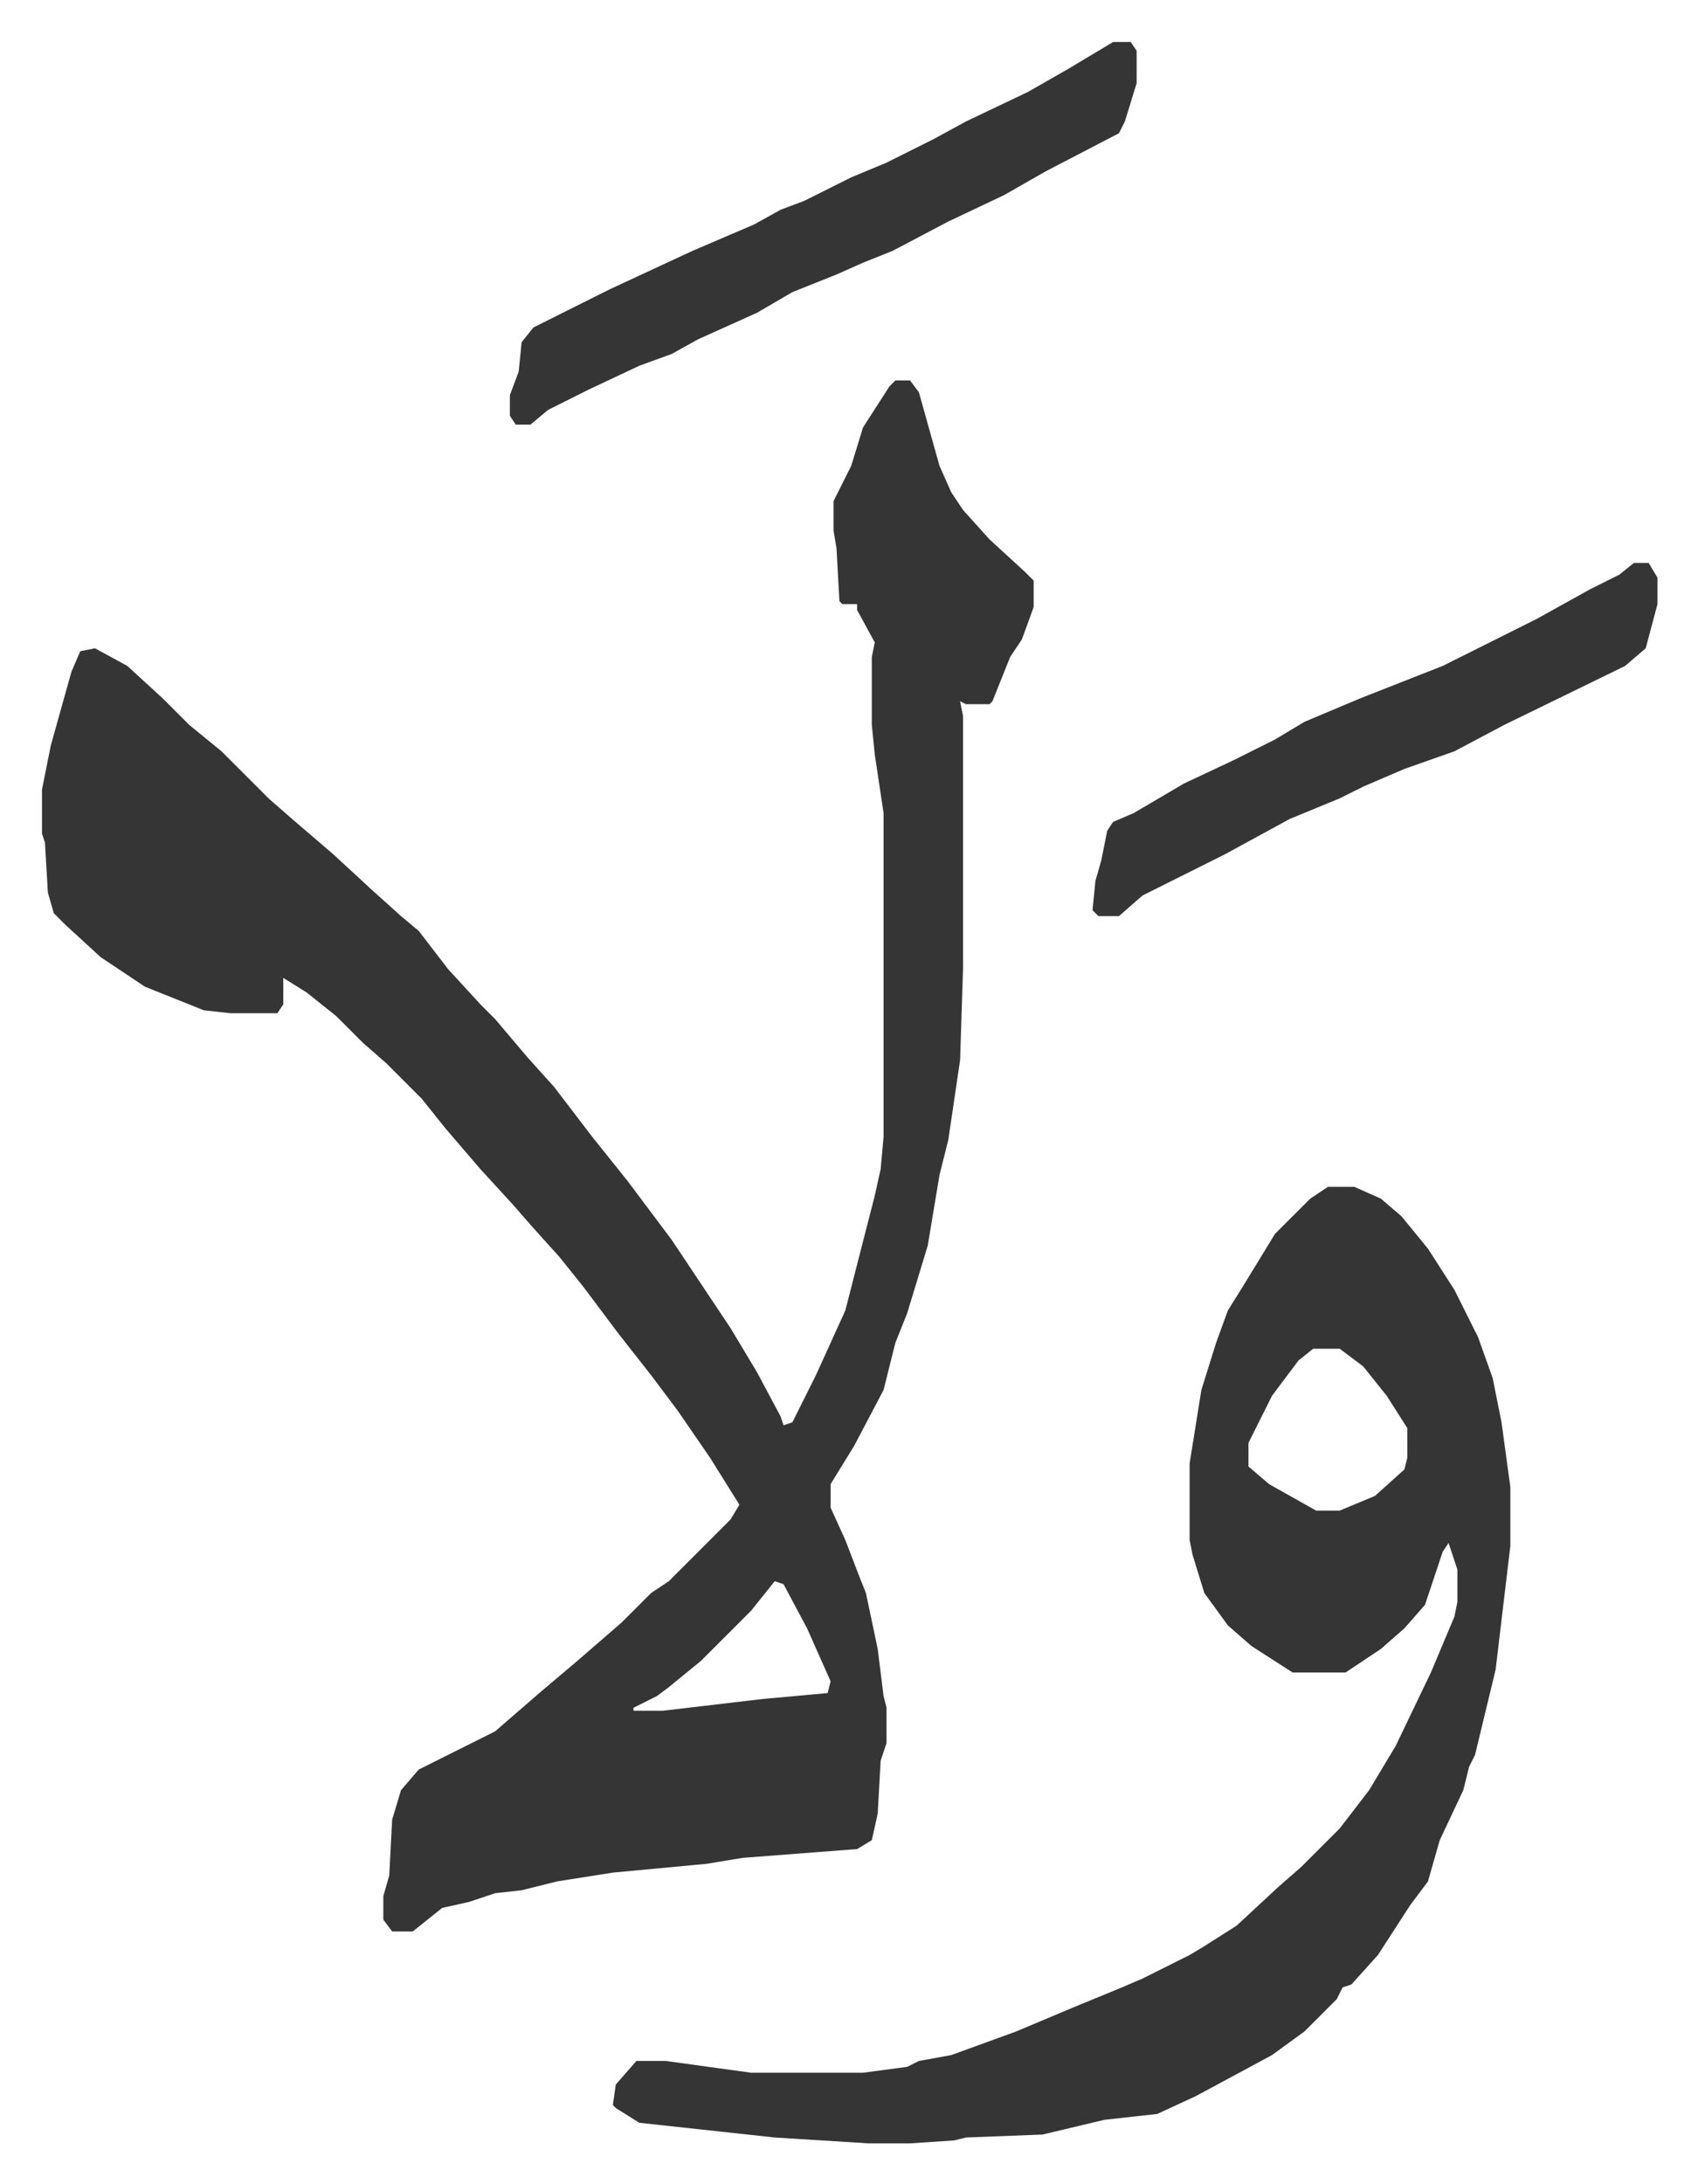 <svg xmlns="http://www.w3.org/2000/svg" role="img" viewBox="-14.27 350.73 577.04 742.04"><path fill="#353535" id="rule_normal" d="M290 480h5l3 4 7 25 4 9 4 6 9 10 12 11 3 3v9l-4 11-4 6-6 15-1 1h-8l-2-1 1 5v86l-1 31-4 27-3 12-4 24-7 23-4 10-4 16-10 19-8 13v8l5 11 5 13 2 5 4 19 2 16 1 4v12l-2 6-1 18-2 9-5 3-39 3-12 2-32 3-19 3-12 3-9 1-9 3-9 2-10 8h-7l-3-4v-8l2-7 1-19 3-10 6-7 10-5 16-8 15-13 13-11 15-13 10-10 6-4 21-21 3-5-10-16-11-16-9-12-11-14-12-16-8-10-9-10-7-8-11-12-12-14-8-10-12-12-8-7-9-9-10-8-8-5v9l-2 3H64l-9-1-20-8-15-10-12-11-4-4-2-7-1-17-1-3v-15l3-15 7-25 3-7 5-1 11 6 12 11 9 9 11 9 16 16 8 7 14 12 13 12 10 9 6 5 10 13 11 12 5 5 11 13 9 10 13 17 12 15 15 20 10 15 10 15 9 15 8 15 1 3 3-1 8-16 10-22 10-39 2-9 1-11V627l-3-20-1-10v-23l1-5-6-11v-2h-5l-1-1-1-18-1-6v-10l6-12 4-13 9-14zm-41 408l-8 10-17 17-11 9-4 3-8 4v1h10l34-4 22-2 1-4-8-18-8-15z"/><path fill="#353535" id="rule_normal" d="M437 754h9l9 4 7 6 9 11 9 14 8 16 5 14 3 15 3 22v20l-5 42-7 29-2 4-2 8-8 17-4 14-6 8-11 17-9 10-3 1-2 4-11 11-11 8-26 14-13 6-18 2-21 5-26 1-4 1-15 1h-14l-32-2-46-5-8-5-1-1 1-7 7-8h10l29 4h38l15-2 4-2 11-2 22-8 19-8 17-7 7-3 16-8 5-3 11-7 14-13 8-7 13-13 10-13 9-15 12-25 8-19 1-5v-11l-3-9-2 3-6 18-7 8-8 7-12 8h-18l-14-9-8-7-8-11-4-13-1-5v-26l4-25 5-16 4-11 5-8 11-18 5-5 7-7zm-5 55l-5 4-9 12-8 16v8l7 6 16 9h8l12-5 10-9 1-4v-10l-7-11-8-10-8-6zm-68-444h6l2 3v11l-4 13-2 4-25 13-14 8-19 9-19 10-10 4-9 4-15 6-12 7-20 9-9 5-11 4-17 8-14 7-6 5h-5l-2-3v-7l3-8 1-10 4-5 12-6 14-7 28-13 21-9 9-5 8-3 16-8 12-5 16-8 11-6 21-10 14-8zm177 177h5l3 5v9l-4 15-7 6-41 20-17 9-17 6-14 6-8 4-17 7-22 12-12 6-16 8-8 7h-7l-2-2 1-10 2-7 2-10 2-3 7-3 17-10 17-8 14-7 10-6 19-8 28-11 16-8 16-8 18-10 10-5z"/></svg>
